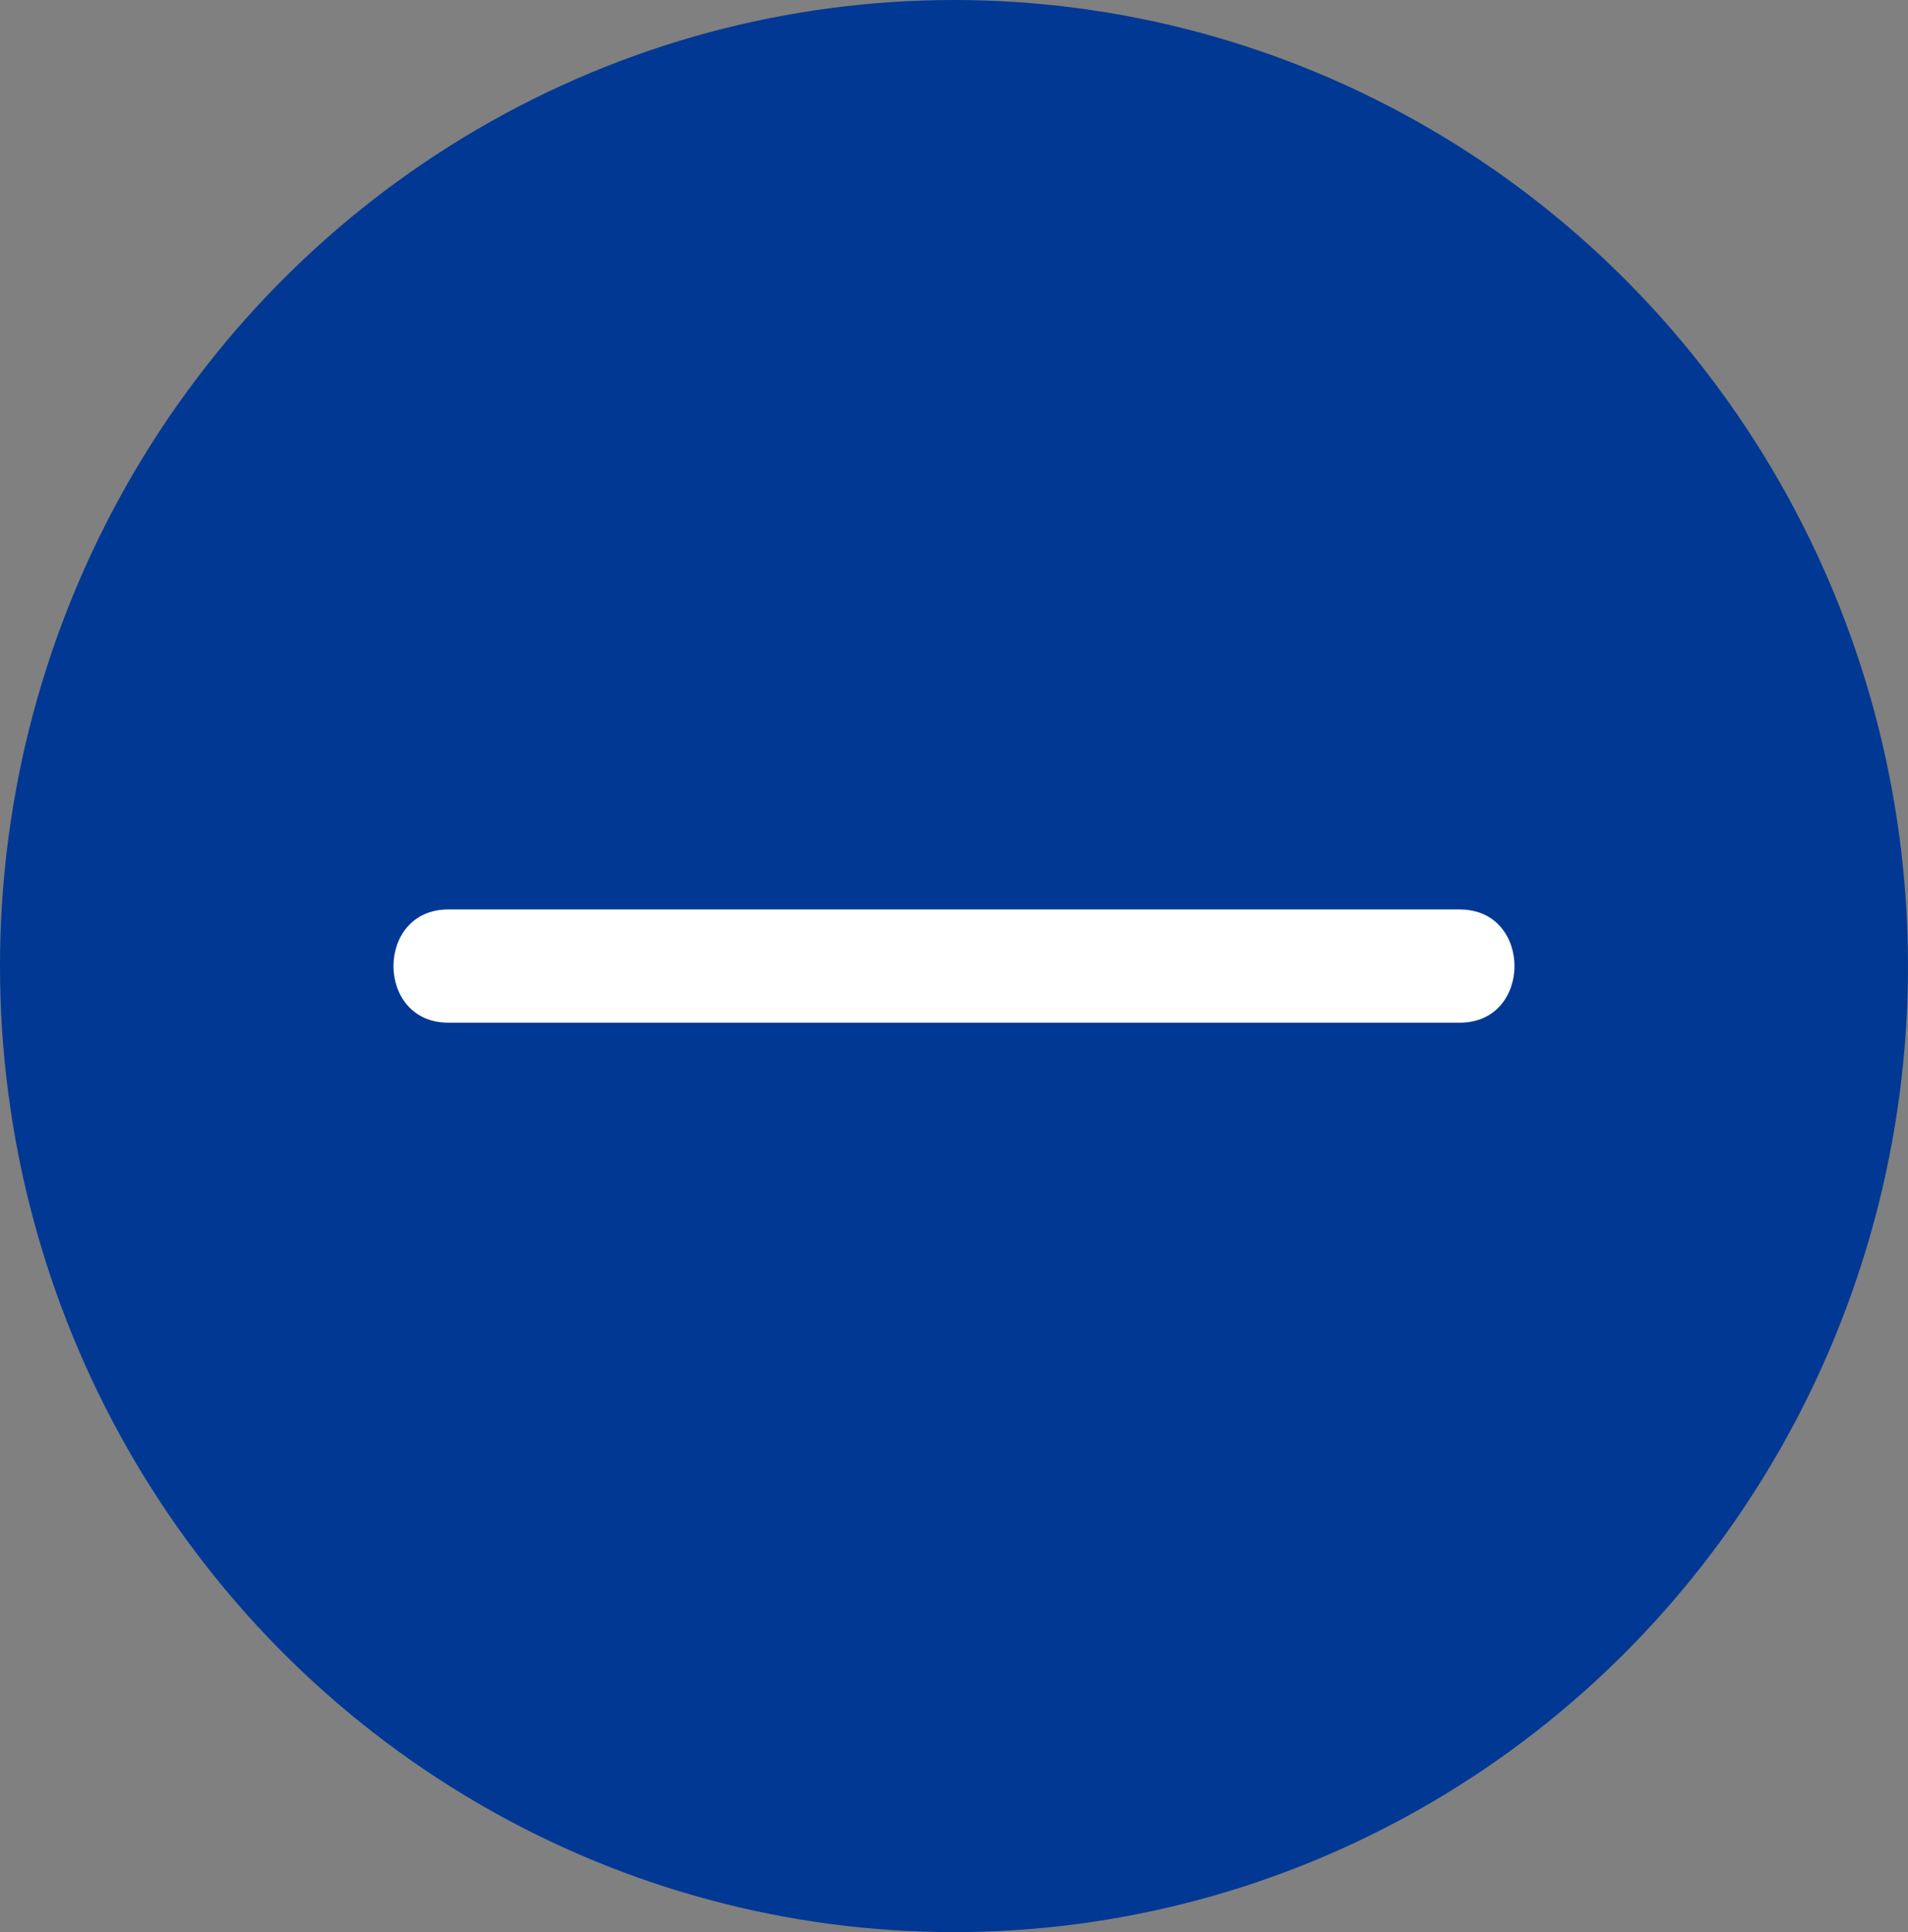 <?xml version="1.0" encoding="utf-8"?>
<!-- Generator: Adobe Illustrator 16.0.0, SVG Export Plug-In . SVG Version: 6.00 Build 0)  -->
<!DOCTYPE svg PUBLIC "-//W3C//DTD SVG 1.1//EN" "http://www.w3.org/Graphics/SVG/1.1/DTD/svg11.dtd">
<svg version="1.1" id="minus_icon" xmlns="http://www.w3.org/2000/svg" xmlns:xlink="http://www.w3.org/1999/xlink" x="0px" y="0px"
	 width="63.208px" height="63.996px" viewBox="0 0 63.208 63.996" enable-background="new 0 0 63.208 63.996" xml:space="preserve">
<rect x="0" y="0" width="63.208" height="63.996" fill="#808080" stroke="none"/>
<g display="none">
	<ellipse display="inline" fill="#003894" cx="31.603" cy="31.997" rx="31.604" ry="31.999"/>
	<g display="inline">
		<g>
			<path fill="#FFFFFF" d="M14.848,32.817c11.17,0,22.339,0,33.509,0c2.418,0,2.418-3.75,0-3.75c-11.17,0-22.339,0-33.509,0
				C12.43,29.067,12.43,32.817,14.848,32.817L14.848,32.817z"/>
		</g>
	</g>
	<g display="inline">
		<g>
			<path fill="#FFFFFF" d="M29.728,15.812c0,10.666,0,21.333,0,31.999c0,2.418,3.75,2.418,3.75,0c0-10.666,0-21.333,0-31.999
				C33.479,13.393,29.728,13.393,29.728,15.812L29.728,15.812z"/>
		</g>
	</g>
</g>
<g>
	<ellipse fill="#003894" cx="31.604" cy="31.998" rx="31.604" ry="31.998"/>
	<g>
		<g>
			<path fill="#FFFFFF" d="M14.849,33.873c11.17,0,22.34,0,33.51,0c2.418,0,2.418-3.75,0-3.75c-11.17,0-22.34,0-33.51,0
				C12.43,30.123,12.43,33.873,14.849,33.873L14.849,33.873z"/>
		</g>
	</g>
</g>
<g display="none">
	<ellipse display="inline" fill="#B51B34" cx="31.604" cy="31.998" rx="31.604" ry="31.998"/>
	<g display="inline">
		<g>
			<path fill="#FFFFFF" d="M44.782,16.958c-9.773,9.142-19.546,18.284-29.32,27.426c-1.77,1.655,0.888,4.302,2.651,2.652
				c9.773-9.143,19.547-18.285,29.321-27.427C49.203,17.955,46.546,15.309,44.782,16.958L44.782,16.958z"/>
		</g>
	</g>
	<g display="inline">
		<g>
			<path fill="#FFFFFF" d="M15.462,19.61c9.773,9.142,19.546,18.284,29.32,27.427c1.764,1.649,4.421-0.997,2.652-2.652
				c-9.773-9.142-19.547-18.284-29.321-27.426C16.35,15.309,13.693,17.955,15.462,19.61L15.462,19.61z"/>
		</g>
	</g>
</g>
</svg>
